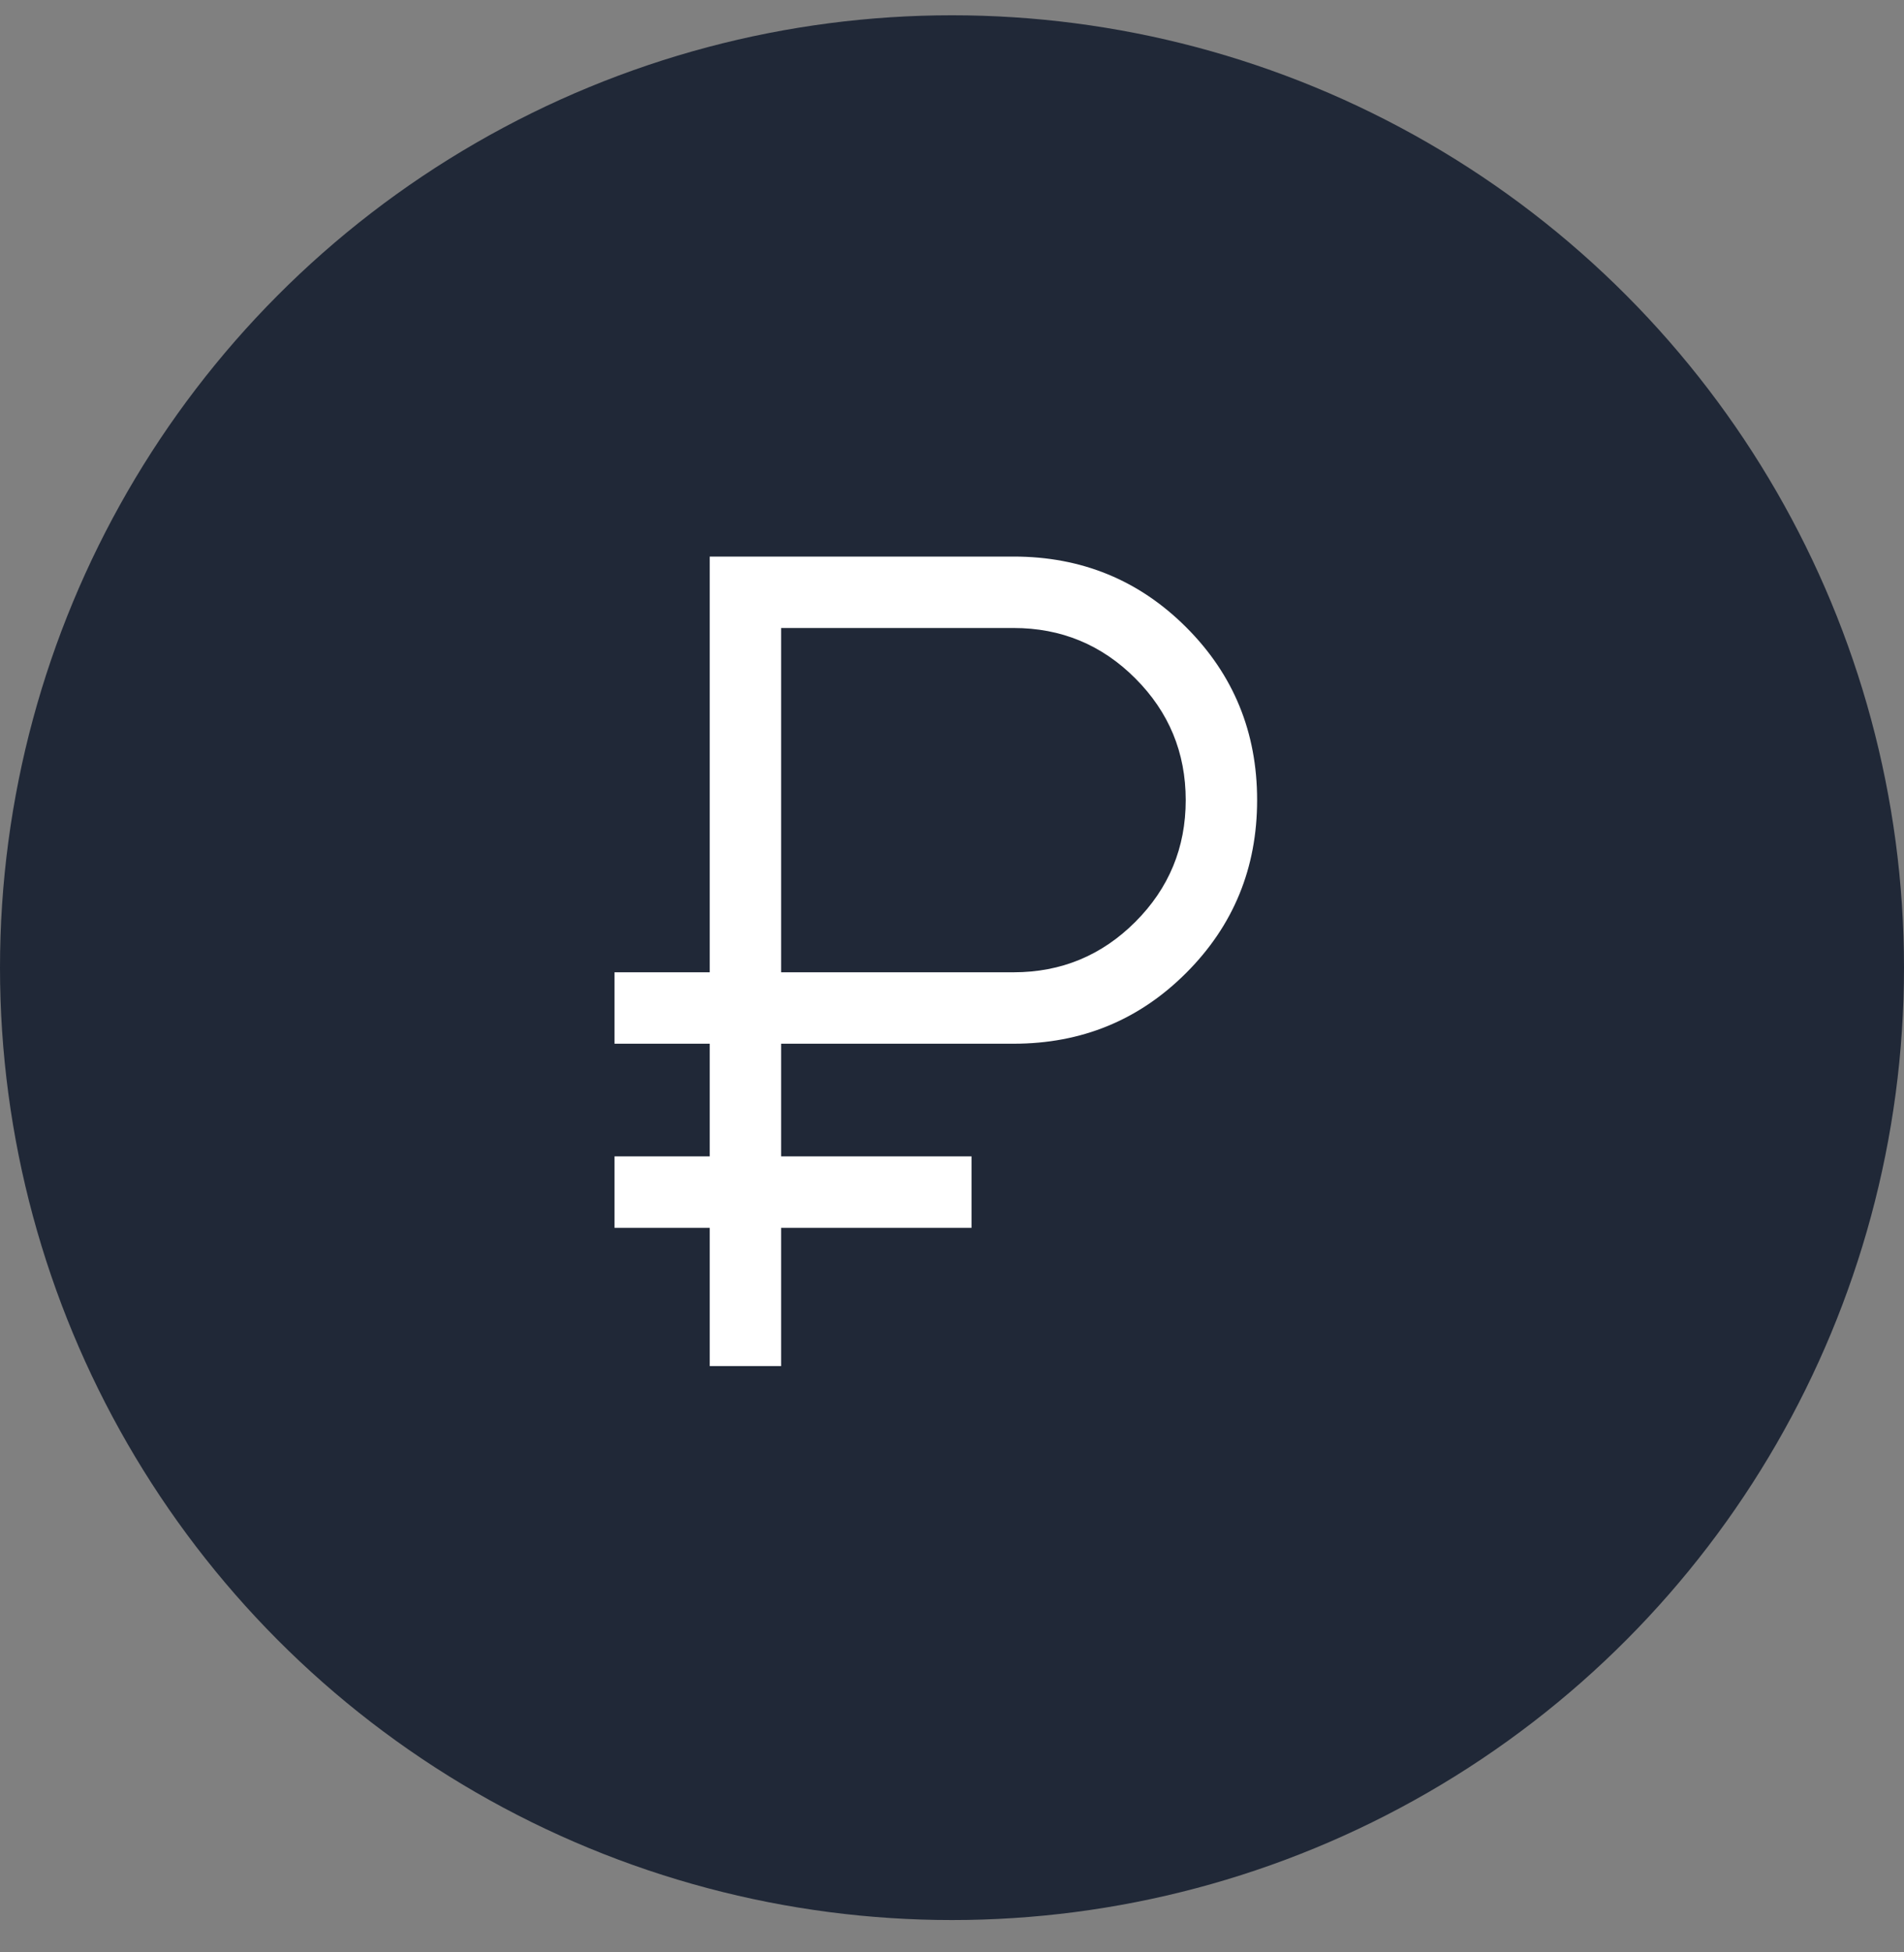 <svg width="40" height="41" viewBox="0 0 40 41" fill="none" xmlns="http://www.w3.org/2000/svg">
<rect x="0" y="0" width="40" height="41" fill="#808080" stroke="none"/>
<circle cx="20" cy="20.321" r="20" fill="#202837"/>
<mask id="mask0_3248_14414" style="mask-type:alpha" maskUnits="userSpaceOnUse" x="7" y="8" width="25" height="25">
<rect x="7.66" y="8.188" width="24" height="24" fill="#D9D9D9"/>
</mask>
<g mask="url(#mask0_3248_14414)">
<path d="M14.91 28.688V25.784H12.91V24.284H14.91V21.918H12.91V20.418H14.91V11.688H21.295C22.721 11.688 23.93 12.183 24.922 13.175C25.914 14.167 26.41 15.376 26.41 16.801C26.41 18.227 25.914 19.436 24.922 20.429C23.93 21.422 22.721 21.918 21.295 21.918H16.41V24.284H20.41V25.784H16.41V28.688H14.91ZM16.41 20.418H21.295C22.293 20.418 23.146 20.065 23.851 19.36C24.557 18.654 24.91 17.801 24.91 16.803C24.91 15.804 24.557 14.952 23.851 14.246C23.146 13.54 22.293 13.188 21.295 13.188H16.41V20.418Z" fill="white"/>
</g>
</svg>
